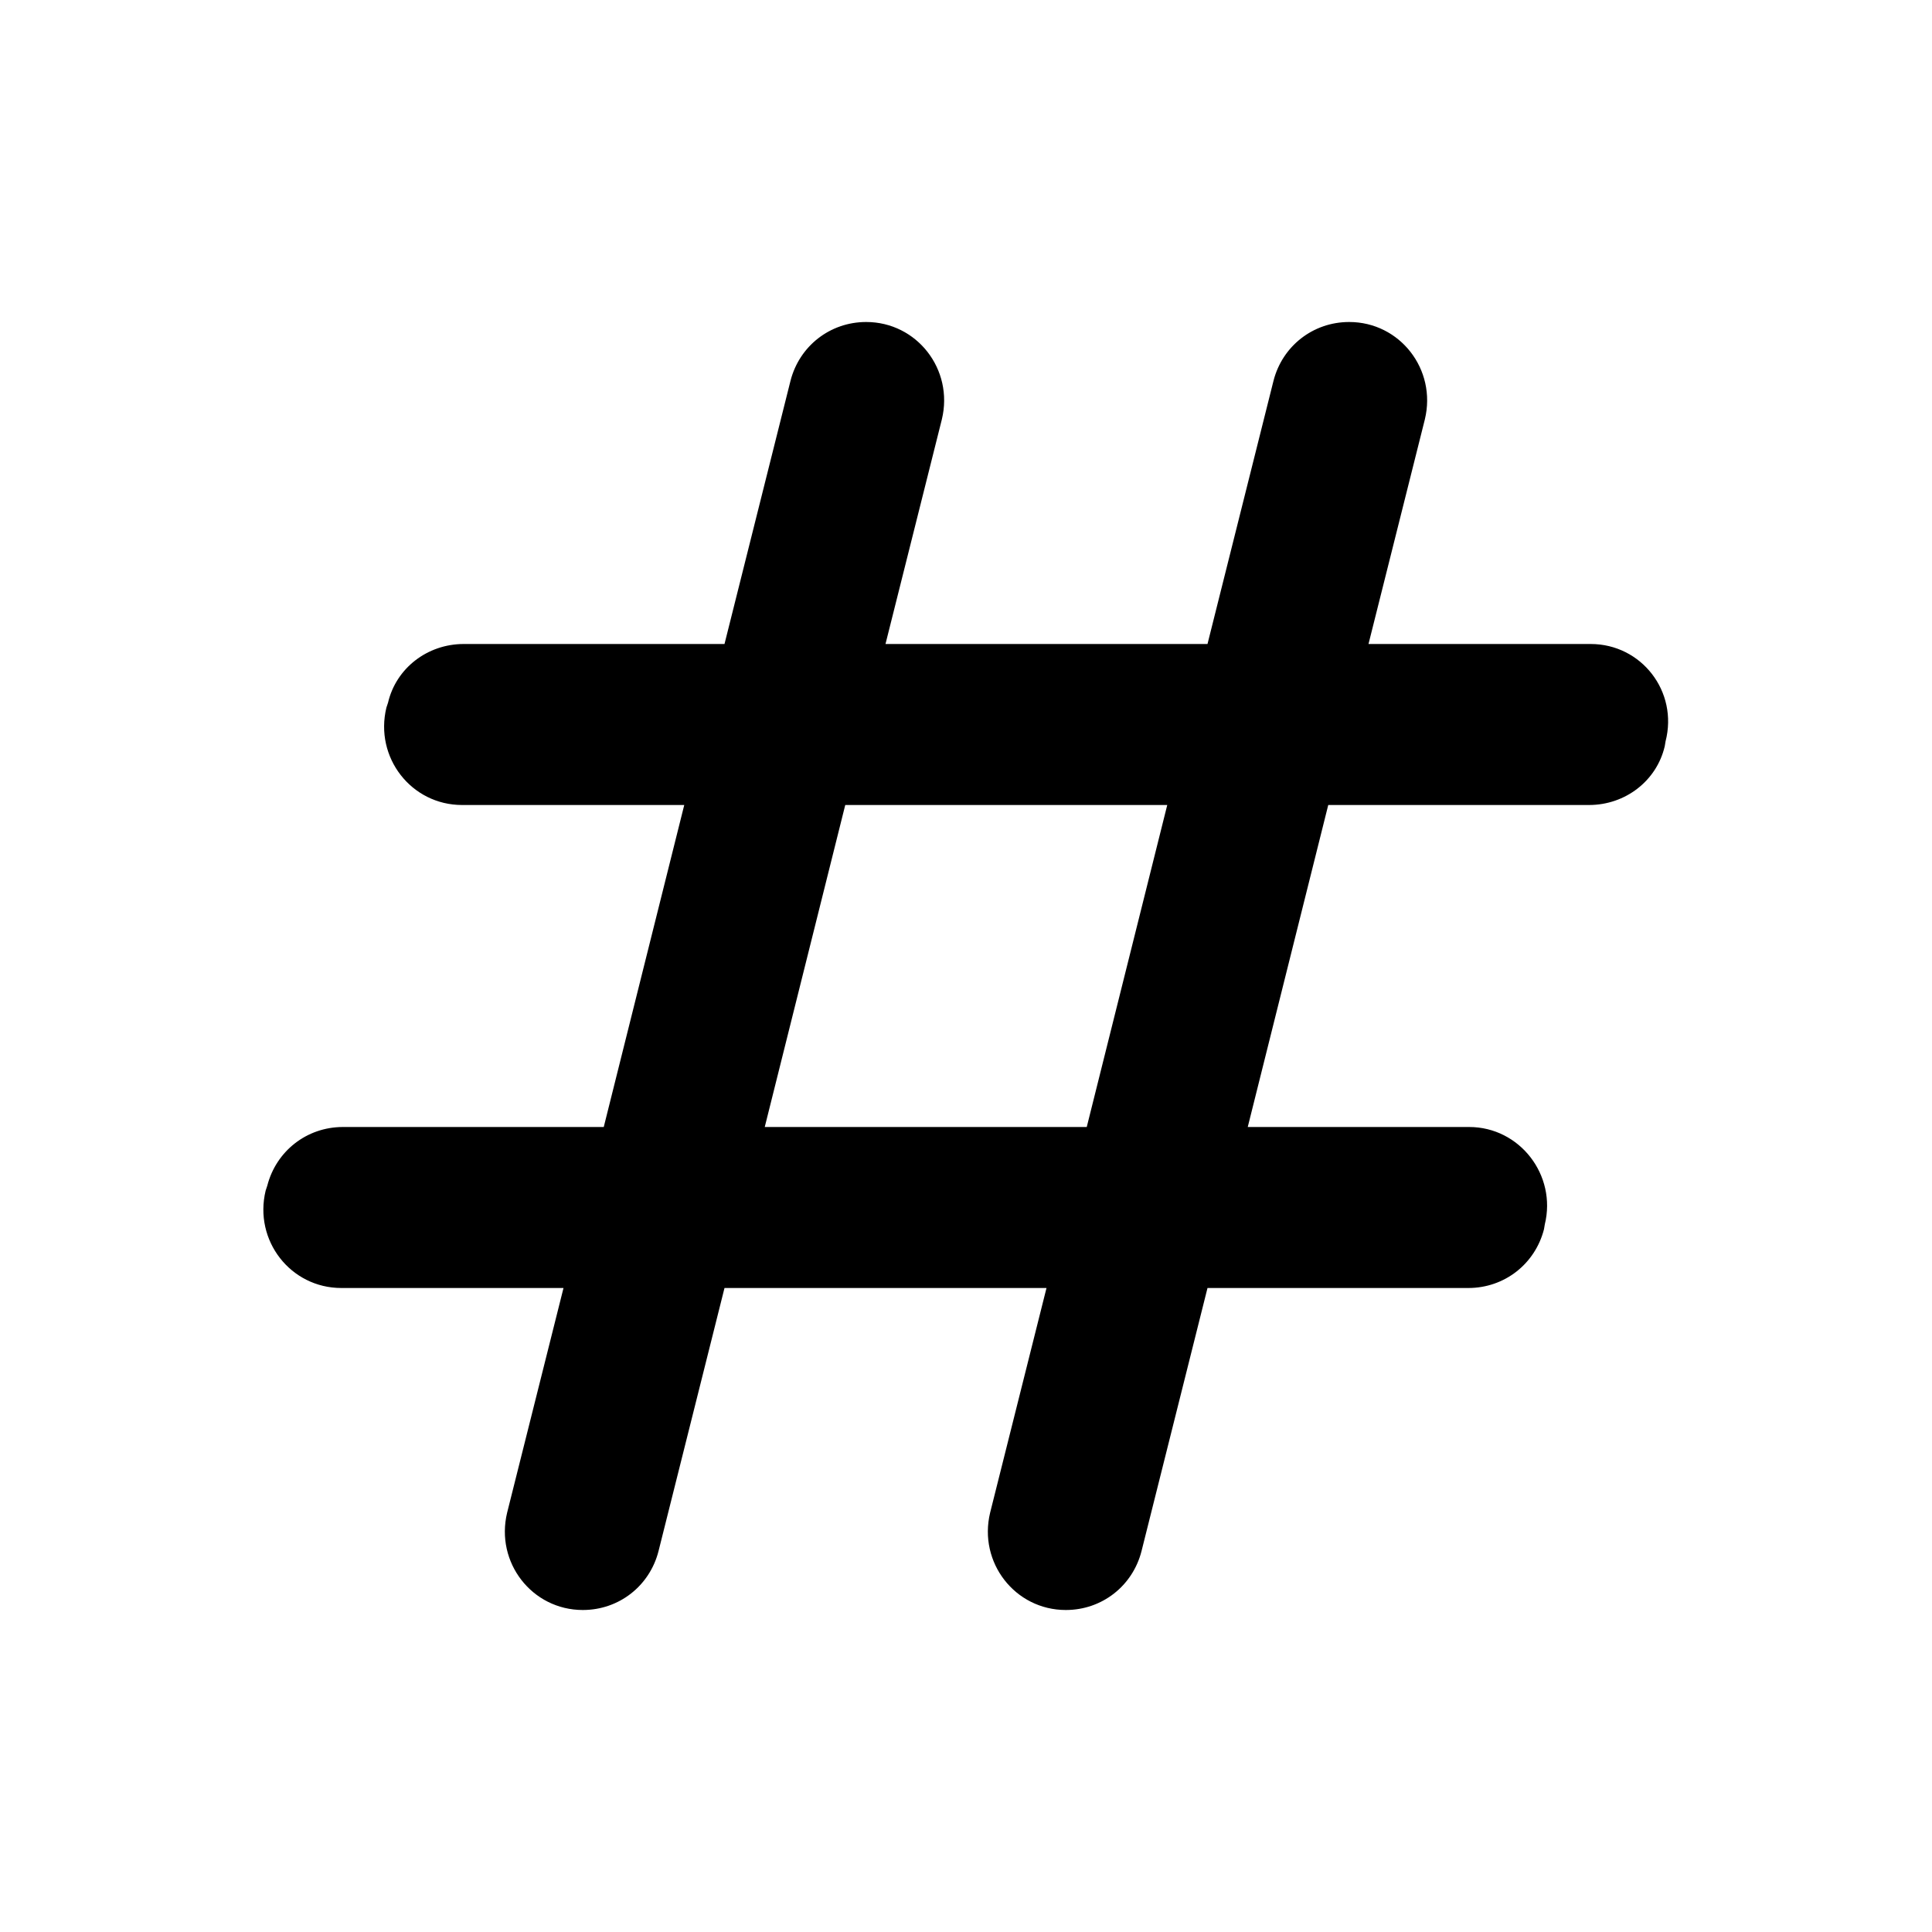 <svg xmlns="http://www.w3.org/2000/svg" enable-background="new 0 0 24 24" viewBox="0 0 24 24" fill="currentColor"><g><rect fill="none" height="24" width="24"/><rect fill="none" height="24" width="24"/></g><g><path d="M20.68,9.27l0.01-0.06C20.85,8.59,20.39,8,19.76,8H17l0.7-2.79C17.85,4.59,17.39,4,16.76,4h0c-0.45,0-0.83,0.3-0.94,0.73 L15,8h-4l0.7-2.79C11.85,4.59,11.39,4,10.76,4h0c-0.45,0-0.83,0.3-0.94,0.73L9,8H5.76C5.31,8,4.92,8.3,4.82,8.73L4.8,8.79 C4.65,9.41,5.11,10,5.74,10H8.5l-1,4H4.26c-0.45,0-0.83,0.3-0.94,0.73L3.3,14.79C3.15,15.41,3.61,16,4.24,16H7l-0.7,2.79 C6.15,19.41,6.61,20,7.24,20h0c0.45,0,0.83-0.3,0.94-0.73L9,16h4l-0.7,2.79C12.15,19.41,12.61,20,13.24,20h0 c0.45,0,0.83-0.3,0.94-0.73L15,16h3.24c0.45,0,0.83-0.3,0.94-0.73l0.01-0.06c0.15-0.61-0.31-1.21-0.94-1.21H15.5l1-4h3.24 C20.19,10,20.58,9.7,20.68,9.27z M13.5,14h-4l1-4h4L13.5,14z"/></g></svg>